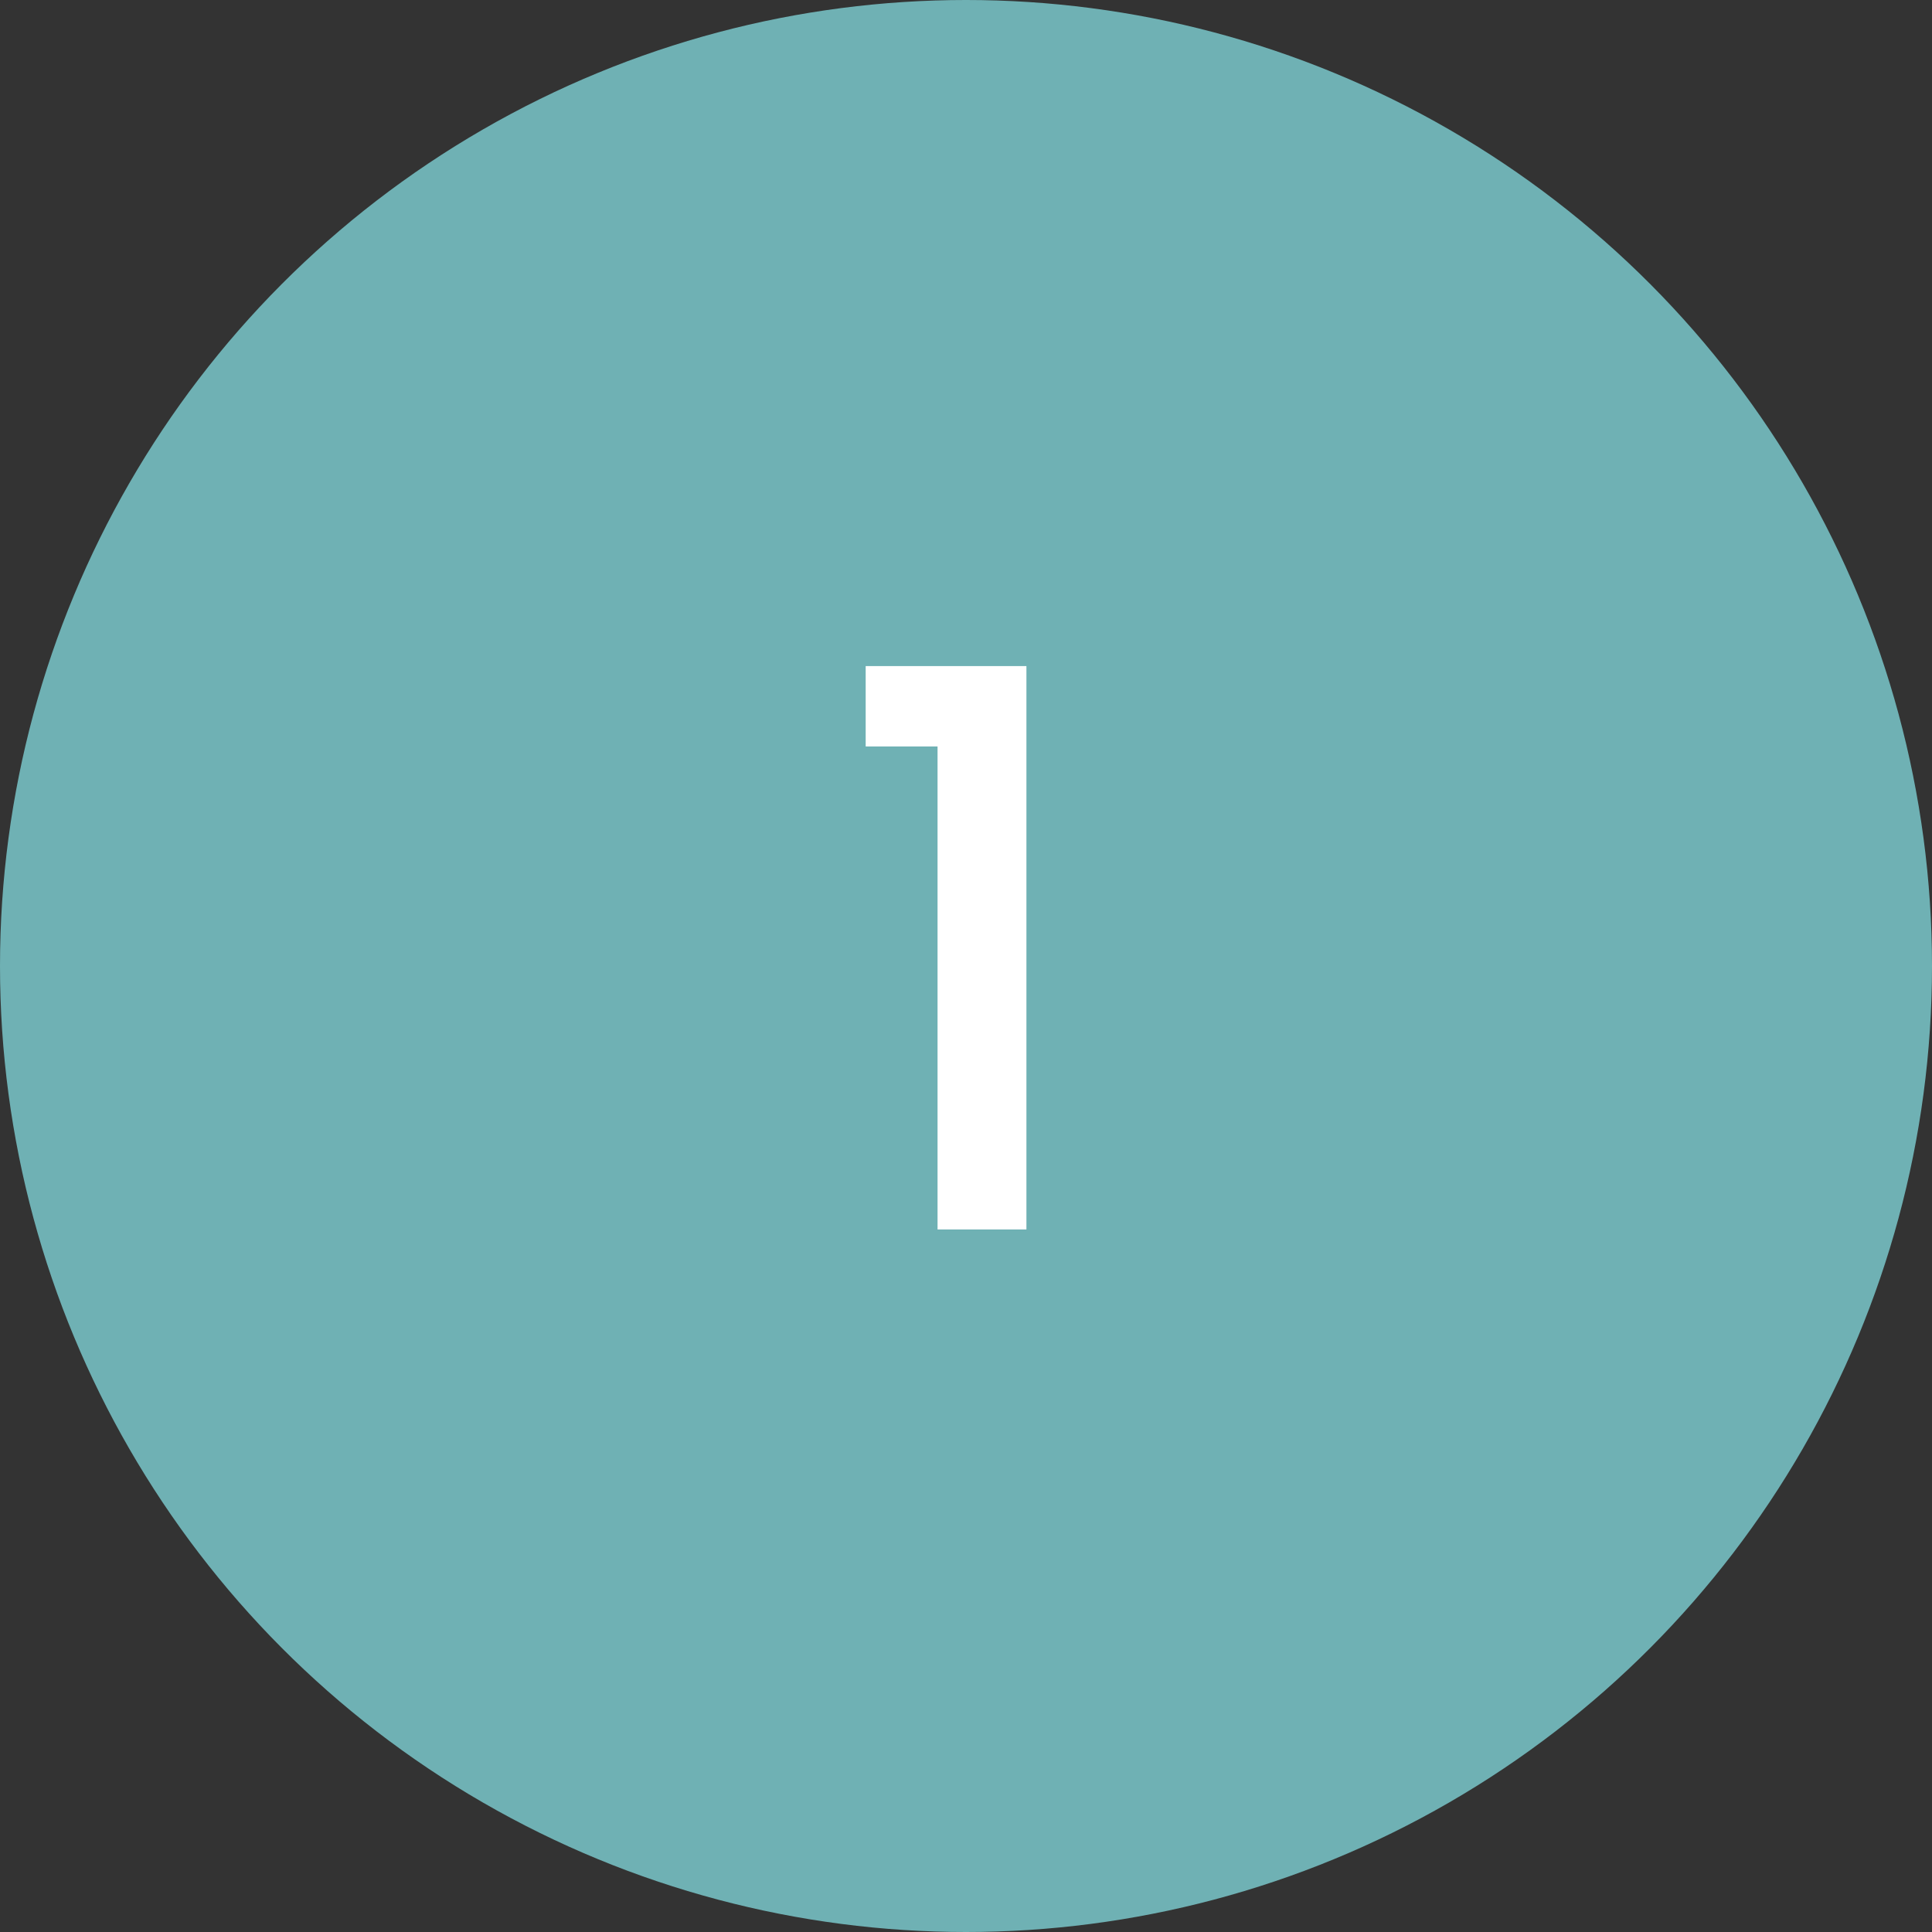 <svg width="55" height="55" viewBox="0 0 55 55" fill="none" xmlns="http://www.w3.org/2000/svg">
<rect x="0" y="0" width="55" height="55" fill="#333333" stroke="none"/>
<circle cx="27.5" cy="27.5" r="27.5" fill="#6FB1B4"/>
<path d="M24.644 21.25V18.962H29.22V35H26.69V21.25H24.644Z" fill="white"/>
</svg>
